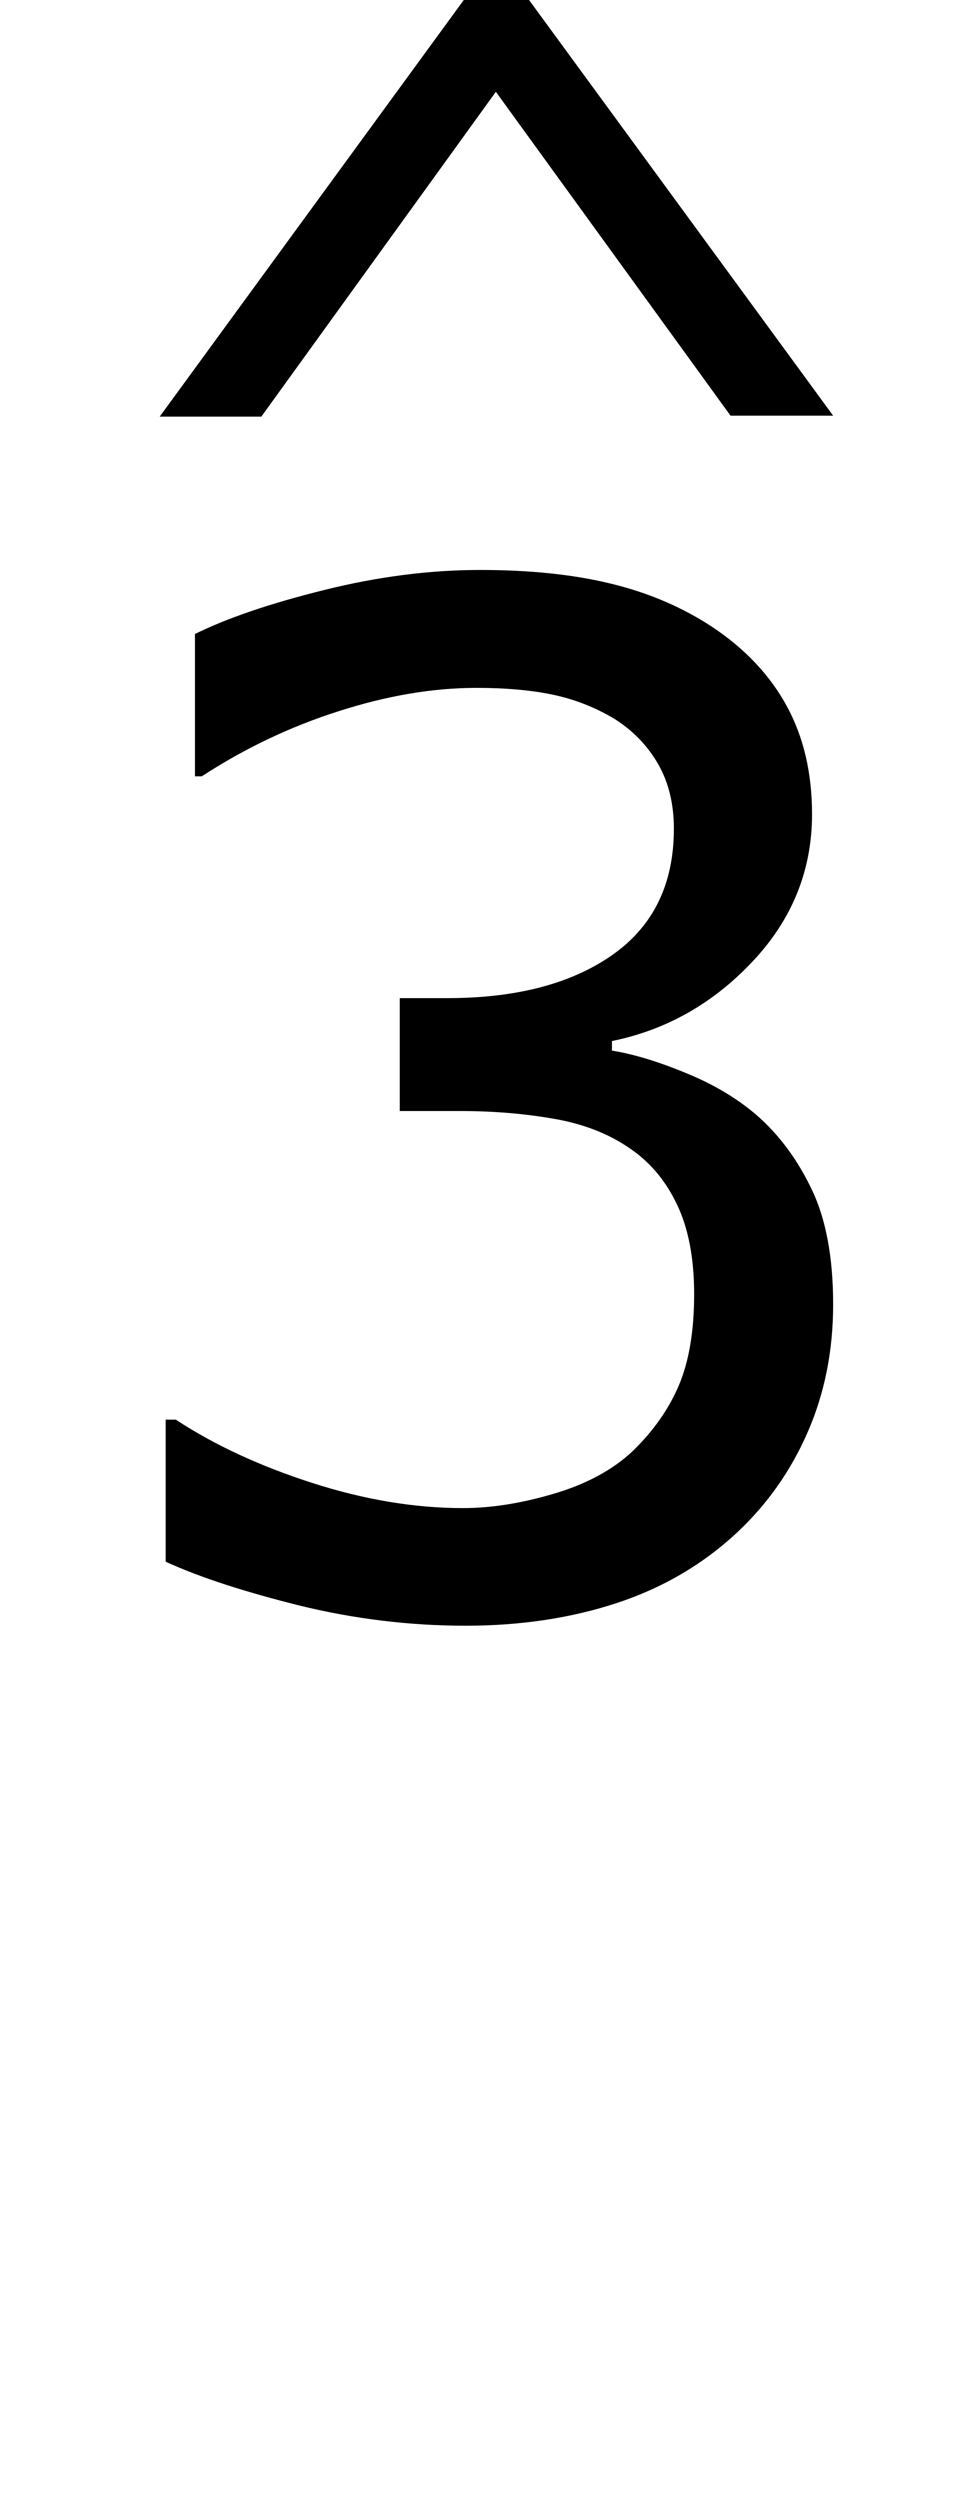 <?xml version="1.0" encoding="utf-8"?>
<!-- Generator: Adobe Illustrator 14.0.0, SVG Export Plug-In . SVG Version: 6.00 Build 43363)  -->
<!DOCTYPE svg PUBLIC "-//W3C//DTD SVG 1.1//EN" "http://www.w3.org/Graphics/SVG/1.1/DTD/svg11.dtd">
<svg version="1.1"
	 id="svg8" xmlns:osb="http://www.openswatchbook.org/uri/2009/osb" xmlns:dc="http://purl.org/dc/elements/1.1/" xmlns:cc="http://creativecommons.org/ns#" xmlns:rdf="http://www.w3.org/1999/02/22-rdf-syntax-ns#" xmlns:svg="http://www.w3.org/2000/svg" xmlns:sodipodi="http://sodipodi.sourceforge.net/DTD/sodipodi-0.dtd" xmlns:inkscape="http://www.inkscape.org/namespaces/inkscape" sodipodi:docname="Skalenstufe1.svg" inkscape:version="0.92.3 (2405546, 2018-03-11)"
	 xmlns="http://www.w3.org/2000/svg" xmlns:xlink="http://www.w3.org/1999/xlink" x="0px" y="0px" width="7px" height="18px"
	 viewBox="0 0 7 18" enable-background="new 0 0 7 18" xml:space="preserve">
<g>
	<path d="M6,2.993H5.261l-1.69-2.332L1.882,3H1.15L3.34,0H3.81L6,2.993z"/>
</g>
<g>
	<path d="M5.461,8.04C5.618,8.18,5.747,8.356,5.848,8.569C5.949,8.781,6,9.056,6,9.392c0,0.333-0.061,0.639-0.182,0.917
		c-0.12,0.277-0.29,0.52-0.509,0.725c-0.245,0.229-0.533,0.398-0.865,0.508c-0.331,0.109-0.695,0.164-1.09,0.164
		c-0.405,0-0.804-0.049-1.196-0.145c-0.392-0.098-0.714-0.201-0.965-0.316v-1.023h0.073c0.277,0.182,0.604,0.334,0.98,0.455
		c0.375,0.121,0.738,0.182,1.088,0.182c0.205,0,0.424-0.035,0.656-0.104c0.231-0.068,0.42-0.17,0.563-0.303
		c0.15-0.145,0.262-0.303,0.336-0.477c0.073-0.172,0.11-0.392,0.11-0.656c0-0.261-0.042-0.478-0.125-0.649
		C4.792,8.498,4.677,8.363,4.53,8.265C4.383,8.164,4.205,8.094,3.996,8.057S3.561,8,3.32,8H2.879V7.187h0.343
		c0.497,0,0.893-0.104,1.188-0.311c0.296-0.208,0.443-0.511,0.443-0.909c0-0.176-0.037-0.331-0.112-0.463s-0.18-0.241-0.313-0.326
		C4.287,5.093,4.136,5.034,3.976,5.001S3.635,4.953,3.432,4.953c-0.311,0-0.641,0.055-0.99,0.167
		c-0.35,0.111-0.679,0.268-0.989,0.47H1.404V4.565c0.231-0.114,0.541-0.22,0.928-0.316c0.388-0.097,0.763-0.145,1.125-0.145
		c0.356,0,0.67,0.032,0.94,0.098c0.271,0.065,0.517,0.17,0.735,0.314c0.235,0.157,0.413,0.346,0.534,0.568s0.182,0.481,0.182,0.779
		c0,0.405-0.144,0.759-0.429,1.061C5.134,7.227,4.796,7.417,4.407,7.496v0.069C4.564,7.59,4.744,7.645,4.946,7.729
		C5.149,7.812,5.32,7.916,5.461,8.04z"/>
</g>
</svg>
